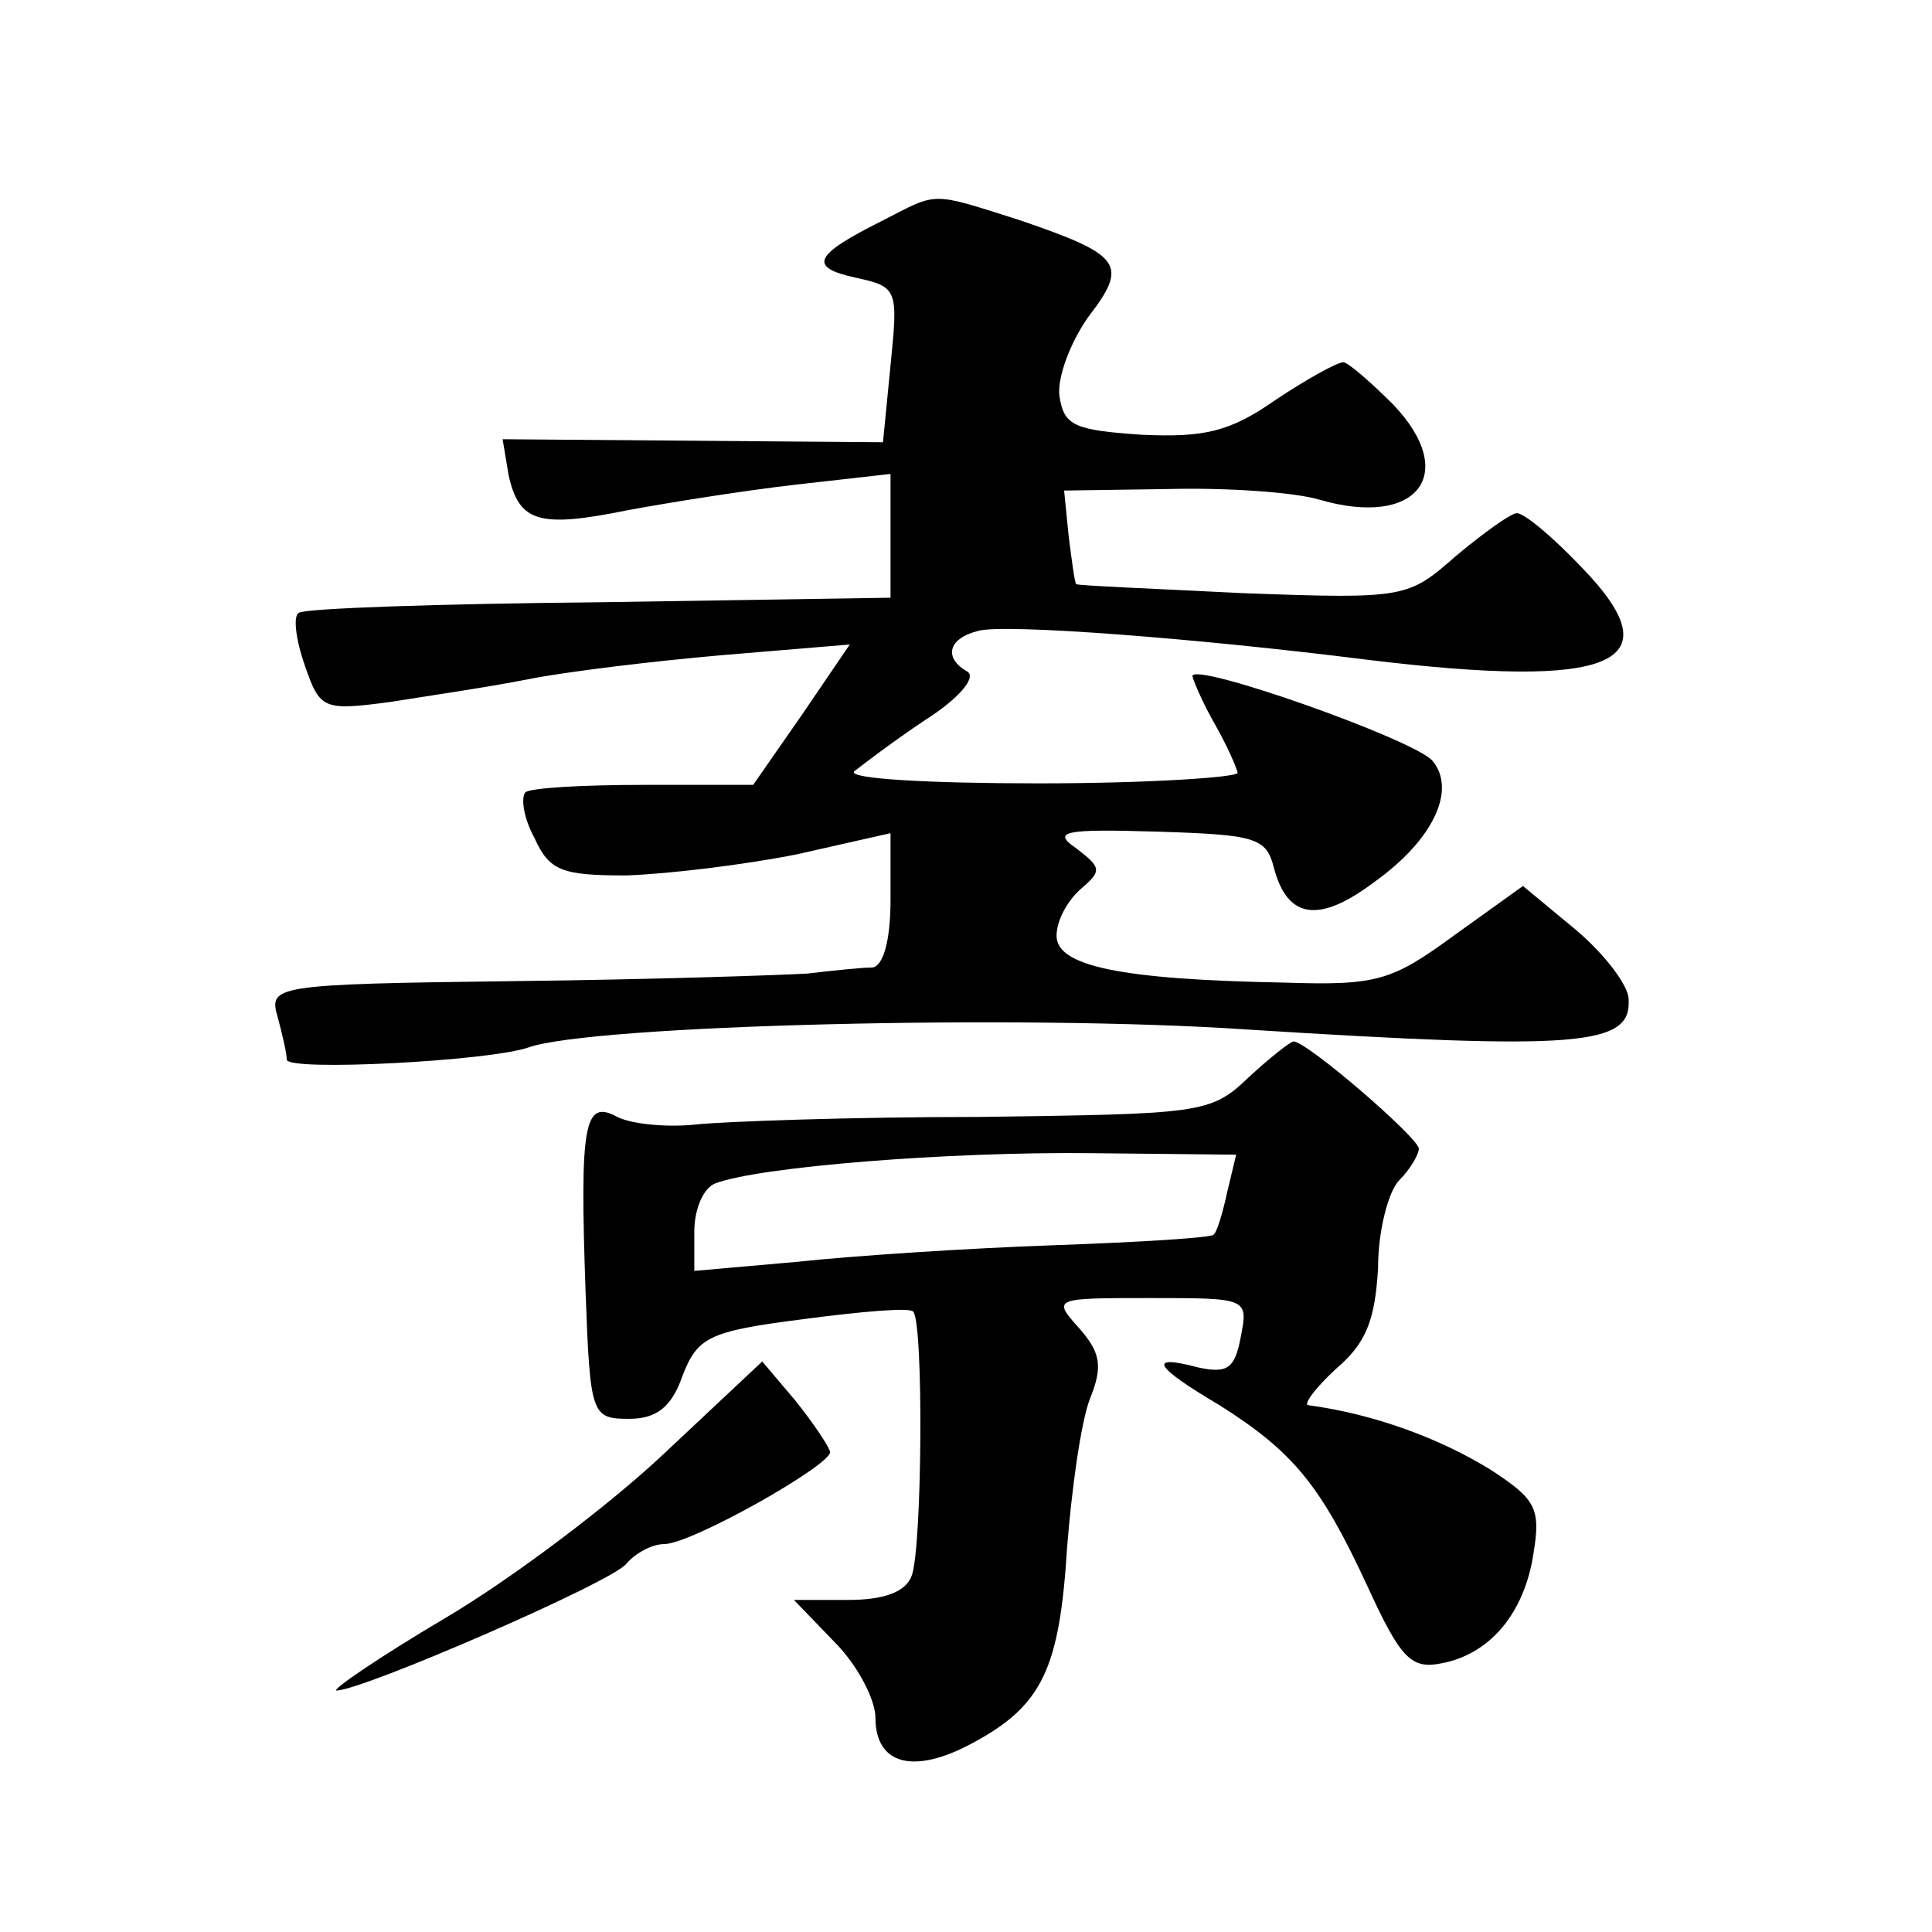 <?xml version="1.0" standalone="no"?>
<!DOCTYPE svg PUBLIC "-//W3C//DTD SVG 20010904//EN"
 "http://www.w3.org/TR/2001/REC-SVG-20010904/DTD/svg10.dtd">
<svg version="1.0" xmlns="http://www.w3.org/2000/svg"
 width="128pt" height="128pt" viewBox="0 0 128 128"
 preserveAspectRatio="xMidYMid meet">
<g transform="translate(0,128) scale(0.1,-0.1)"
fill="#0" stroke="none">
<path d="M585 1134 c-46 -23 -50 -31 -18 -38 28 -6 28 -8 23 -58 l-5 -51 -126 1
-126 1 4 -24 c7 -31 20 -35 79 -23 27 5 77 13 112 17 l62 7 0 -41 0 -41 -192 -3
c-106 -1 -196 -4 -200 -7 -4 -2 -2 -18 4 -35 10 -29 12 -30 57 -24 25 4 66 10 91
15 25 5 83 12 129 16 l84 7 -32 -47 -32 -46 -73 0 c-40 0 -75 -2 -78 -5 -3 -4 -1
-17 6 -30 10 -22 18 -25 61 -25 28 1 78 7 113 14 l62 14 0 -44 c0 -28 -5 -44 -12
-45 -7 0 -26 -2 -43 -4 -16 -1 -104 -4 -193 -5 -162 -2 -164 -3 -158 -24 3 -11
6 -24 6 -28 0 -8 134 -1 160 8 42 15 328 22 475 12 222 -14 256 -11 254 20 0 9
-16 30 -35 46 l-35 29 -46 -33 c-41 -30 -51 -33 -112 -31 -109 2 -151 11 -151 31
0 10 7 23 16 31 14 12 14 14 -3 27 -16 11 -9 13 54 11 65 -2 72 -4 77 -24 9 -34
30 -37 67 -9 39 28 54 61 38 80 -12 14 -159 66 -159 56 1 -4 7 -18 15 -32 8 -14
14 -28 15 -32 0 -3 -59 -7 -132 -7 -72 0 -127 3 -122 8 5 4 26 20 47 34 22 14 34
28 28 32 -16 9 -13 22 7 27 17 5 146 -5 257 -19 164 -20 205 -3 143 61 -19 20 -38
36 -43 36 -4 0 -22 -13 -40 -28 -32 -28 -33 -29 -141 -25 -60 3 -110 5 -111 6 -1
1 -3 16 -5 32 l-3 30 69 1 c38 1 83 -2 100 -7 65 -19 93 17 49 63 -15 15 -30 28
-33 28 -4 0 -24 -11 -45 -25 -30 -21 -47 -25 -89 -23 -44 3 -51 6 -54 25 -2 12
7 36 19 53 27 35 22 41 -45 64 -60 19 -54 19 -91 0z M827 566 c-25 -24 -32 -24
-179 -26 -84 0 -168 -3 -187 -5 -18 -2 -42 0 -52 5 -22 12 -25 -4 -21 -117 3 -81
4 -83 29 -83 18 0 28 8 35 28 10 26 17 30 80 38 38 5 71 8 73 5 7 -7 6 -157 -1
-175 -4 -11 -19 -16 -42 -16 l-36 0 27 -28 c15 -15 27 -38 27 -50 0 -31 25 -38
64 -17 47 25 58 50 63 130 3 38 9 82 15 98 9 22 7 31 -7 47 -18 20 -17 20 47 20
65 0 65 0 60 -26 -4 -21 -9 -24 -28 -20 -34 9 -30 1 14 -25 49 -31 67 -53 98 -120
22 -48 29 -55 49 -51 32 6 55 33 61 73 5 30 1 36 -28 55 -34 21 -77 37 -121 43
-4 0 4 11 18 24 20 17 26 32 28 67 0 25 7 51 14 58 7 7 13 17 13 21 0 7 -74 71
-83 71 -2 0 -16 -11 -30 -24z m-14 -76 c-3 -14 -7 -27 -9 -28 -1 -2 -49 -5 -106
-7 -57 -2 -133 -7 -170 -11 l-68 -6 0 26 c0 15 6 29 14 32 29 11 154 21 248 20
l97 -1 -6 -25z M440 317 c-36 -34 -101 -83 -145 -109 -44 -26 -76 -48 -72 -48 17
0 183 72 192 84 6 7 17 13 25 13 18 0 110 52 110 61 -1 4 -11 19 -23 34 l-22 26
-65 -61z"/>
</g>
</svg>
